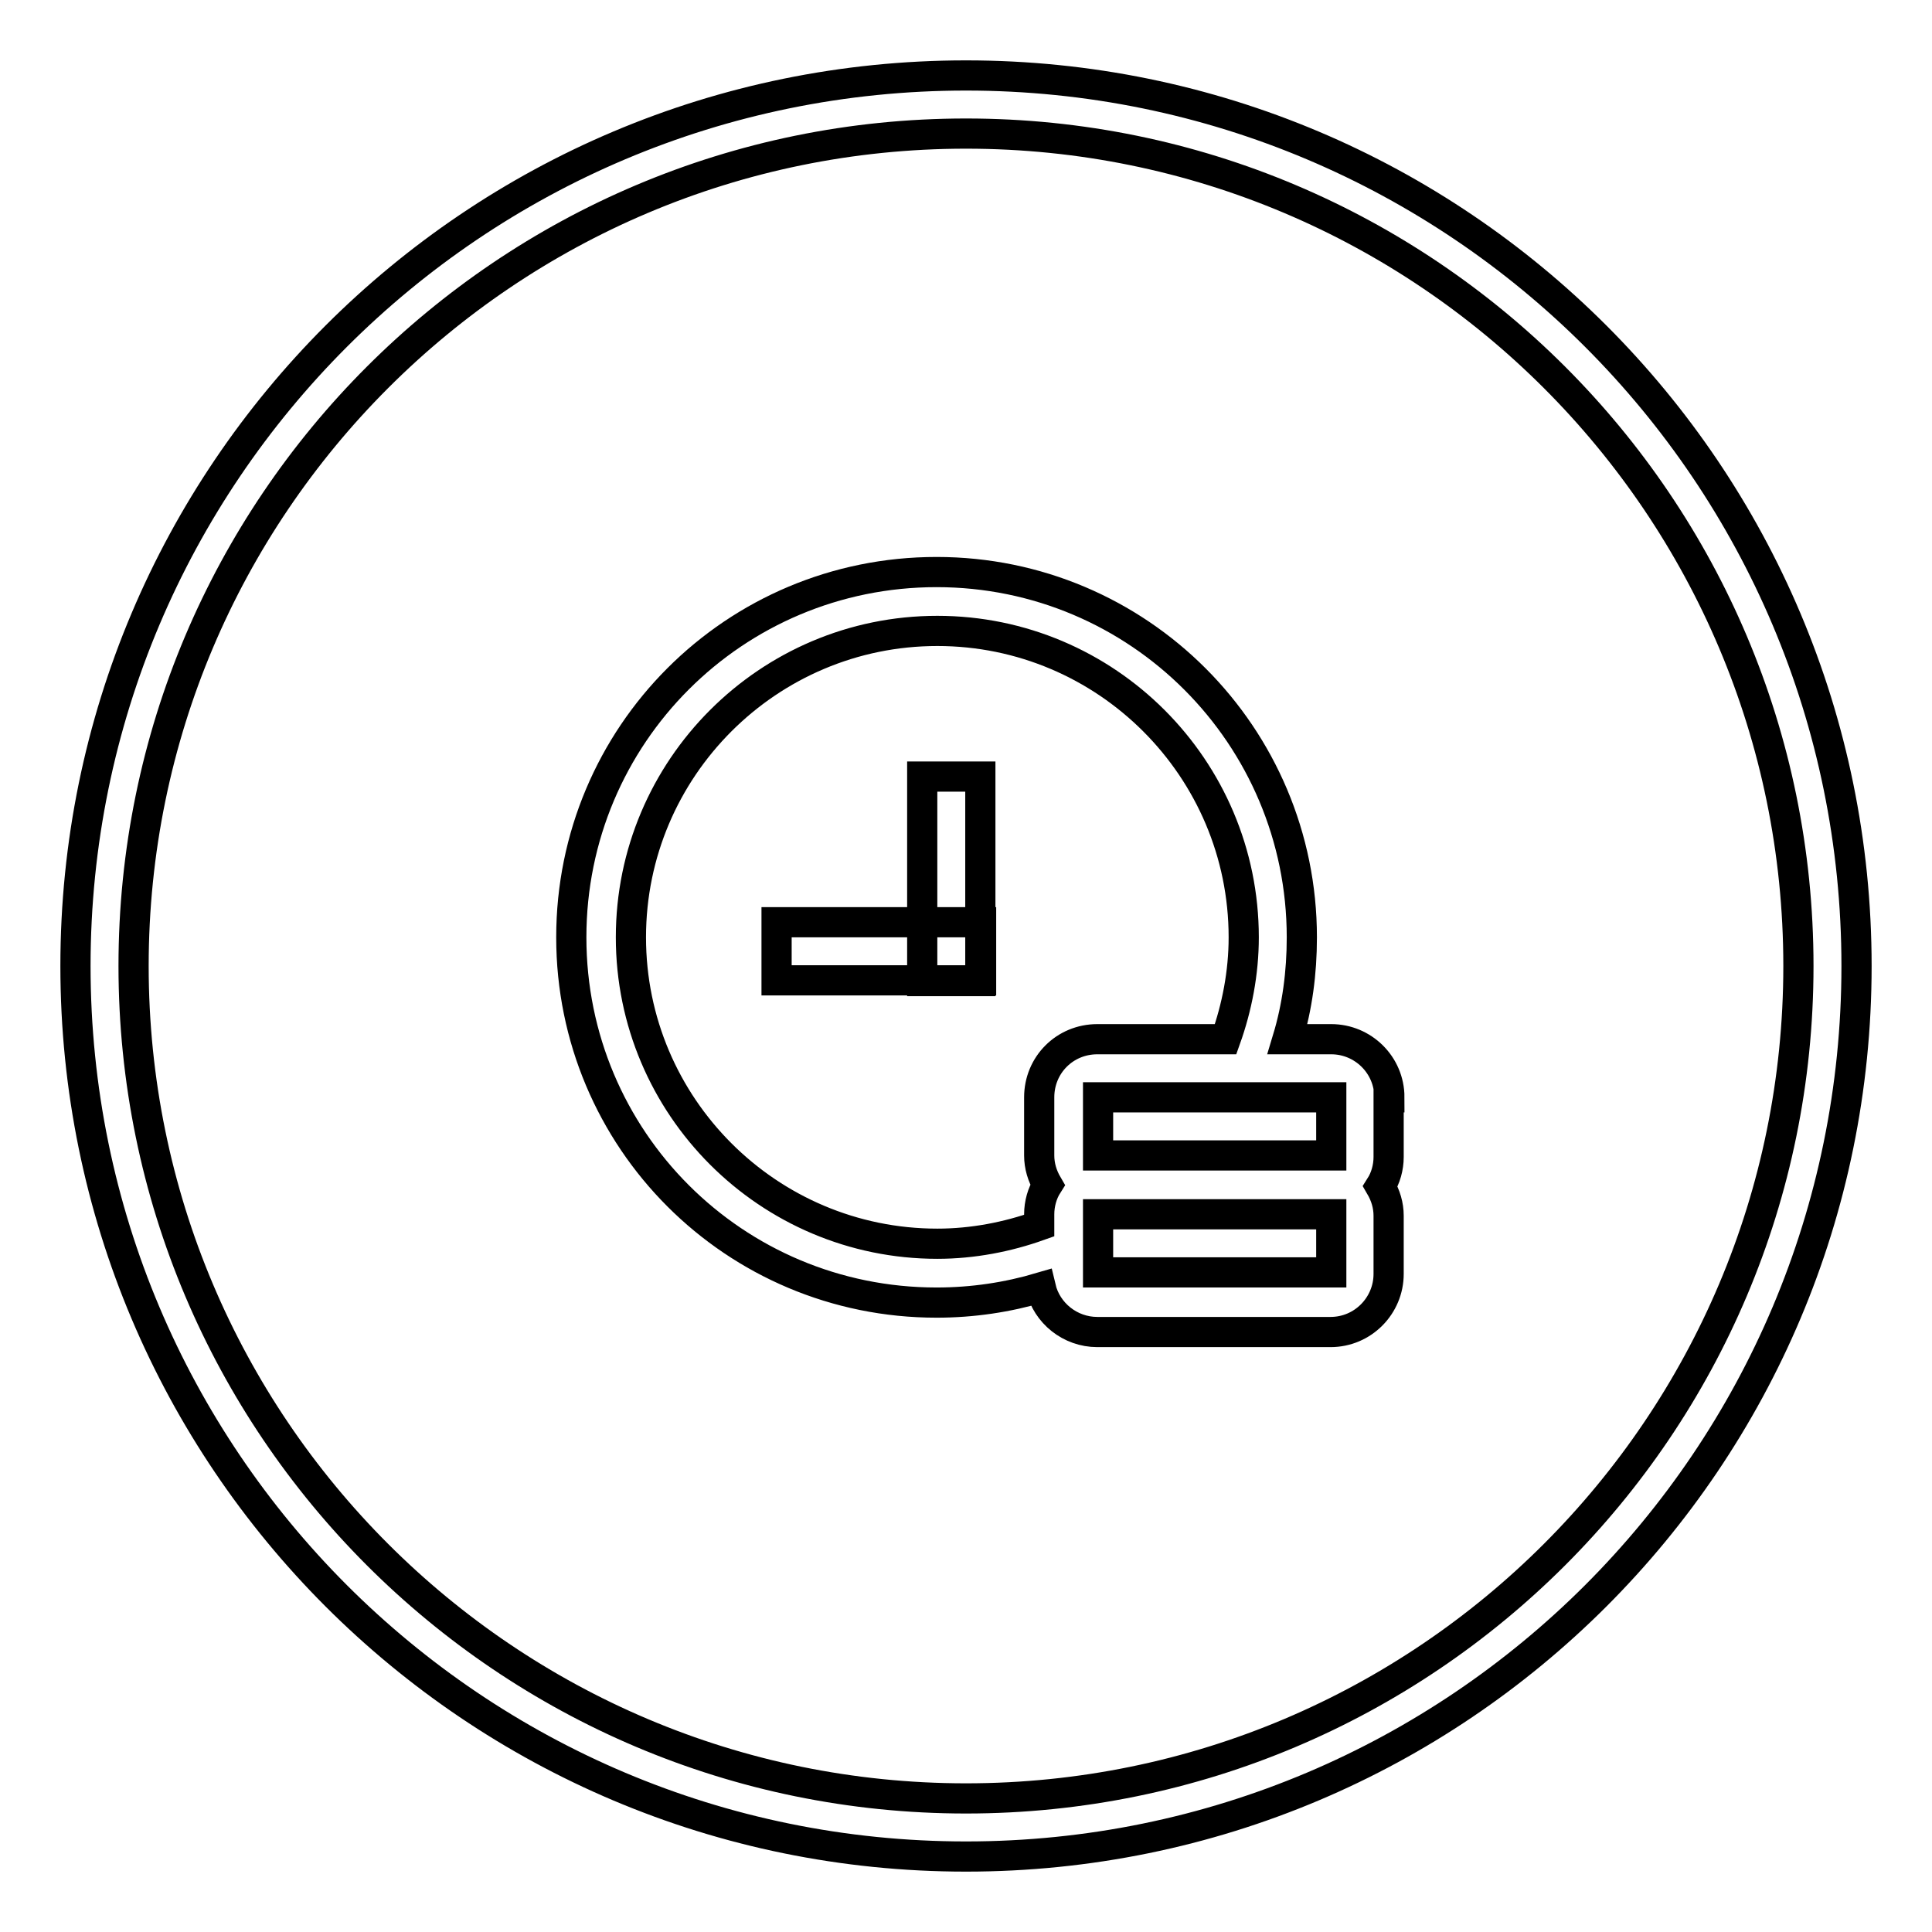<?xml version="1.0" encoding="utf-8"?>
<!-- Svg Vector Icons : http://www.onlinewebfonts.com/icon -->
<!DOCTYPE svg PUBLIC "-//W3C//DTD SVG 1.1//EN" "http://www.w3.org/Graphics/SVG/1.1/DTD/svg11.dtd">
<svg version="1.1" xmlns="http://www.w3.org/2000/svg" xmlns:xlink="http://www.w3.org/1999/xlink" x="0px" y="0px" viewBox="0 0 256 256" enable-background="new 0 0 256 256" xml:space="preserve">
<g><g><path stroke-width="4" fill-opacity="0" stroke="#000000"  d="M128,10C62.8,10,10,62.8,10,128c0,65.2,52.8,118,118,118c65.2,0,118-52.8,118-118C246,62.8,193.2,10,128,10z M128,238.3c-60.9,0-110.3-49.4-110.3-110.3S67.1,17.7,128,17.7S238.3,67.1,238.3,128S188.9,238.3,128,238.3z"/><path stroke-width="4" fill-opacity="0" stroke="#000000"  d="M184.1,145.4c0-4.3-3.5-7.7-7.7-7.7h-5.8c1.3-4.3,1.9-8.8,1.9-13.5c0-26.7-21.6-48.4-48.4-48.4s-48.4,21.6-48.4,48.4s21.6,48.4,48.4,48.4c4.8,0,9.4-0.7,13.8-2c0.8,3.4,3.9,5.9,7.5,5.9h30.9c4.3,0,7.7-3.5,7.7-7.7v-7.7c0-1.4-0.4-2.7-1.1-3.9c0.7-1.1,1.1-2.5,1.1-3.9V145.4L184.1,145.4z M137.7,145.4v7.7c0,1.4,0.4,2.7,1.1,3.9c-0.7,1.1-1.1,2.5-1.1,3.9v1.5c-4.2,1.5-8.8,2.4-13.5,2.4c-22.4,0-40.6-18.2-40.6-40.6c0-22.4,18.2-40.6,40.6-40.6c22.4,0,40.6,18.2,40.6,40.6c0,4.7-0.9,9.3-2.4,13.5h-17C141.1,137.7,137.7,141.1,137.7,145.4z M176.4,168.6h-30.9v-7.7h30.9V168.6z M176.4,153.1h-30.9v-7.7h30.9V153.1z"/><path stroke-width="4" fill-opacity="0" stroke="#000000"  d="M102.9,122.2h27.1v7.7h-27.1V122.2z"/><path stroke-width="4" fill-opacity="0" stroke="#000000"  d="M122.2,102.9h7.7v27.1h-7.7V102.9z"/></g></g>
</svg>